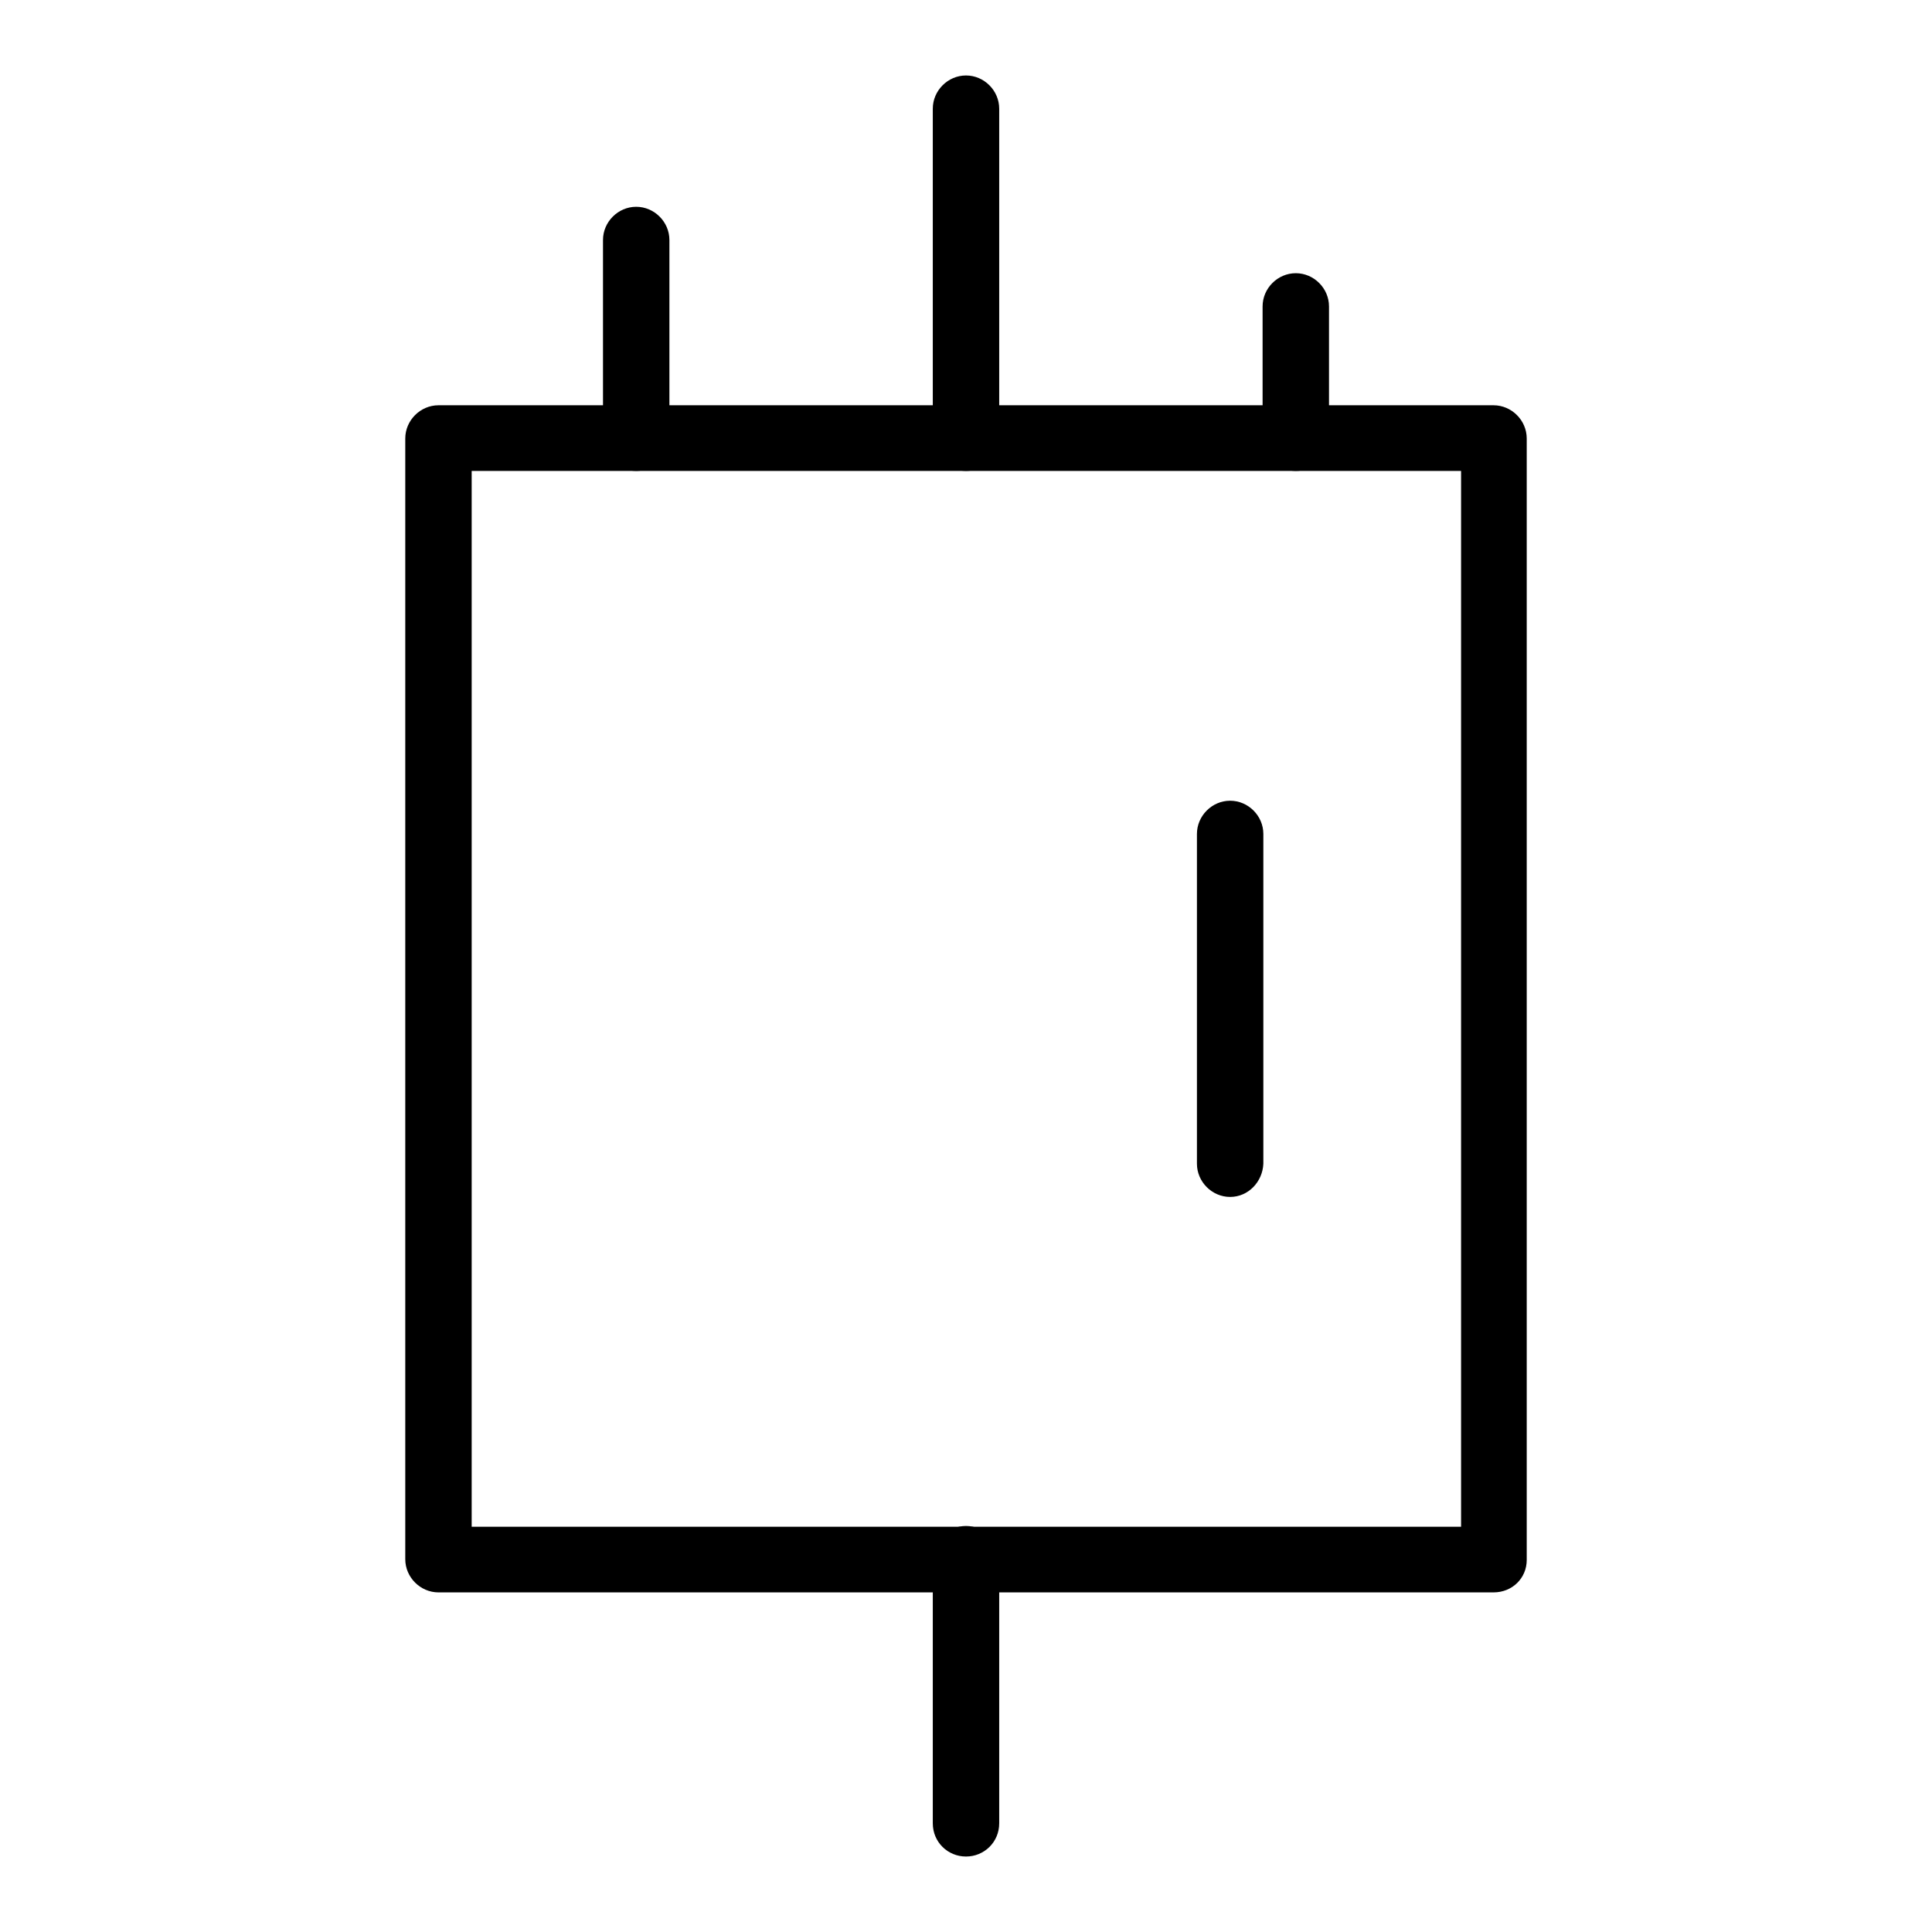 <?xml version="1.0" encoding="utf-8"?>
<!-- Svg Vector Icons : http://www.onlinewebfonts.com/icon -->
<!DOCTYPE svg PUBLIC "-//W3C//DTD SVG 1.1//EN" "http://www.w3.org/Graphics/SVG/1.1/DTD/svg11.dtd">
<svg version="1.1" xmlns="http://www.w3.org/2000/svg" xmlns:xlink="http://www.w3.org/1999/xlink" x="0px" y="0px" viewBox="0 0 256 256" enable-background="new 0 0 256 256" xml:space="preserve">
<g><g><path fill="#000000" d="M197.9,211H58.1c-2.4,0-4.4-2-4.4-4.4V58.1c0-2.4,2-4.4,4.4-4.4h139.8c2.4,0,4.4,2,4.4,4.4v148.6C202.3,209.1,200.4,211,197.9,211z M62.5,202.3h131.1V62.4H62.5V202.3z"/><path fill="#000000" d="M128,62.4c-2.4,0-4.4-2-4.4-4.4V14.4c0-2.4,2-4.4,4.4-4.4s4.4,2,4.4,4.4v43.7C132.4,60.5,130.4,62.4,128,62.4z"/><path fill="#000000" d="M163,158.6c-2.4,0-4.4-2-4.4-4.4v-43.7c0-2.4,2-4.4,4.4-4.4c2.4,0,4.4,2,4.4,4.4v43.7C167.3,156.6,165.4,158.6,163,158.6z"/><path fill="#000000" d="M128,246c-2.4,0-4.4-1.9-4.4-4.4v-35c0-2.4,2-4.4,4.4-4.4s4.4,2,4.4,4.4v35C132.4,244.1,130.4,246,128,246z"/><path fill="#000000" d="M84.3,62.4c-2.4,0-4.4-2-4.4-4.4V31.8c0-2.4,2-4.4,4.4-4.4s4.4,2,4.4,4.4v26.2C88.7,60.5,86.7,62.4,84.3,62.4z"/><path fill="#000000" d="M171.7,62.4c-2.4,0-4.4-2-4.4-4.4V40.6c0-2.4,2-4.4,4.4-4.4c2.4,0,4.4,2,4.4,4.4v17.5C176.1,60.5,174.1,62.4,171.7,62.4z"/></g></g>
</svg>